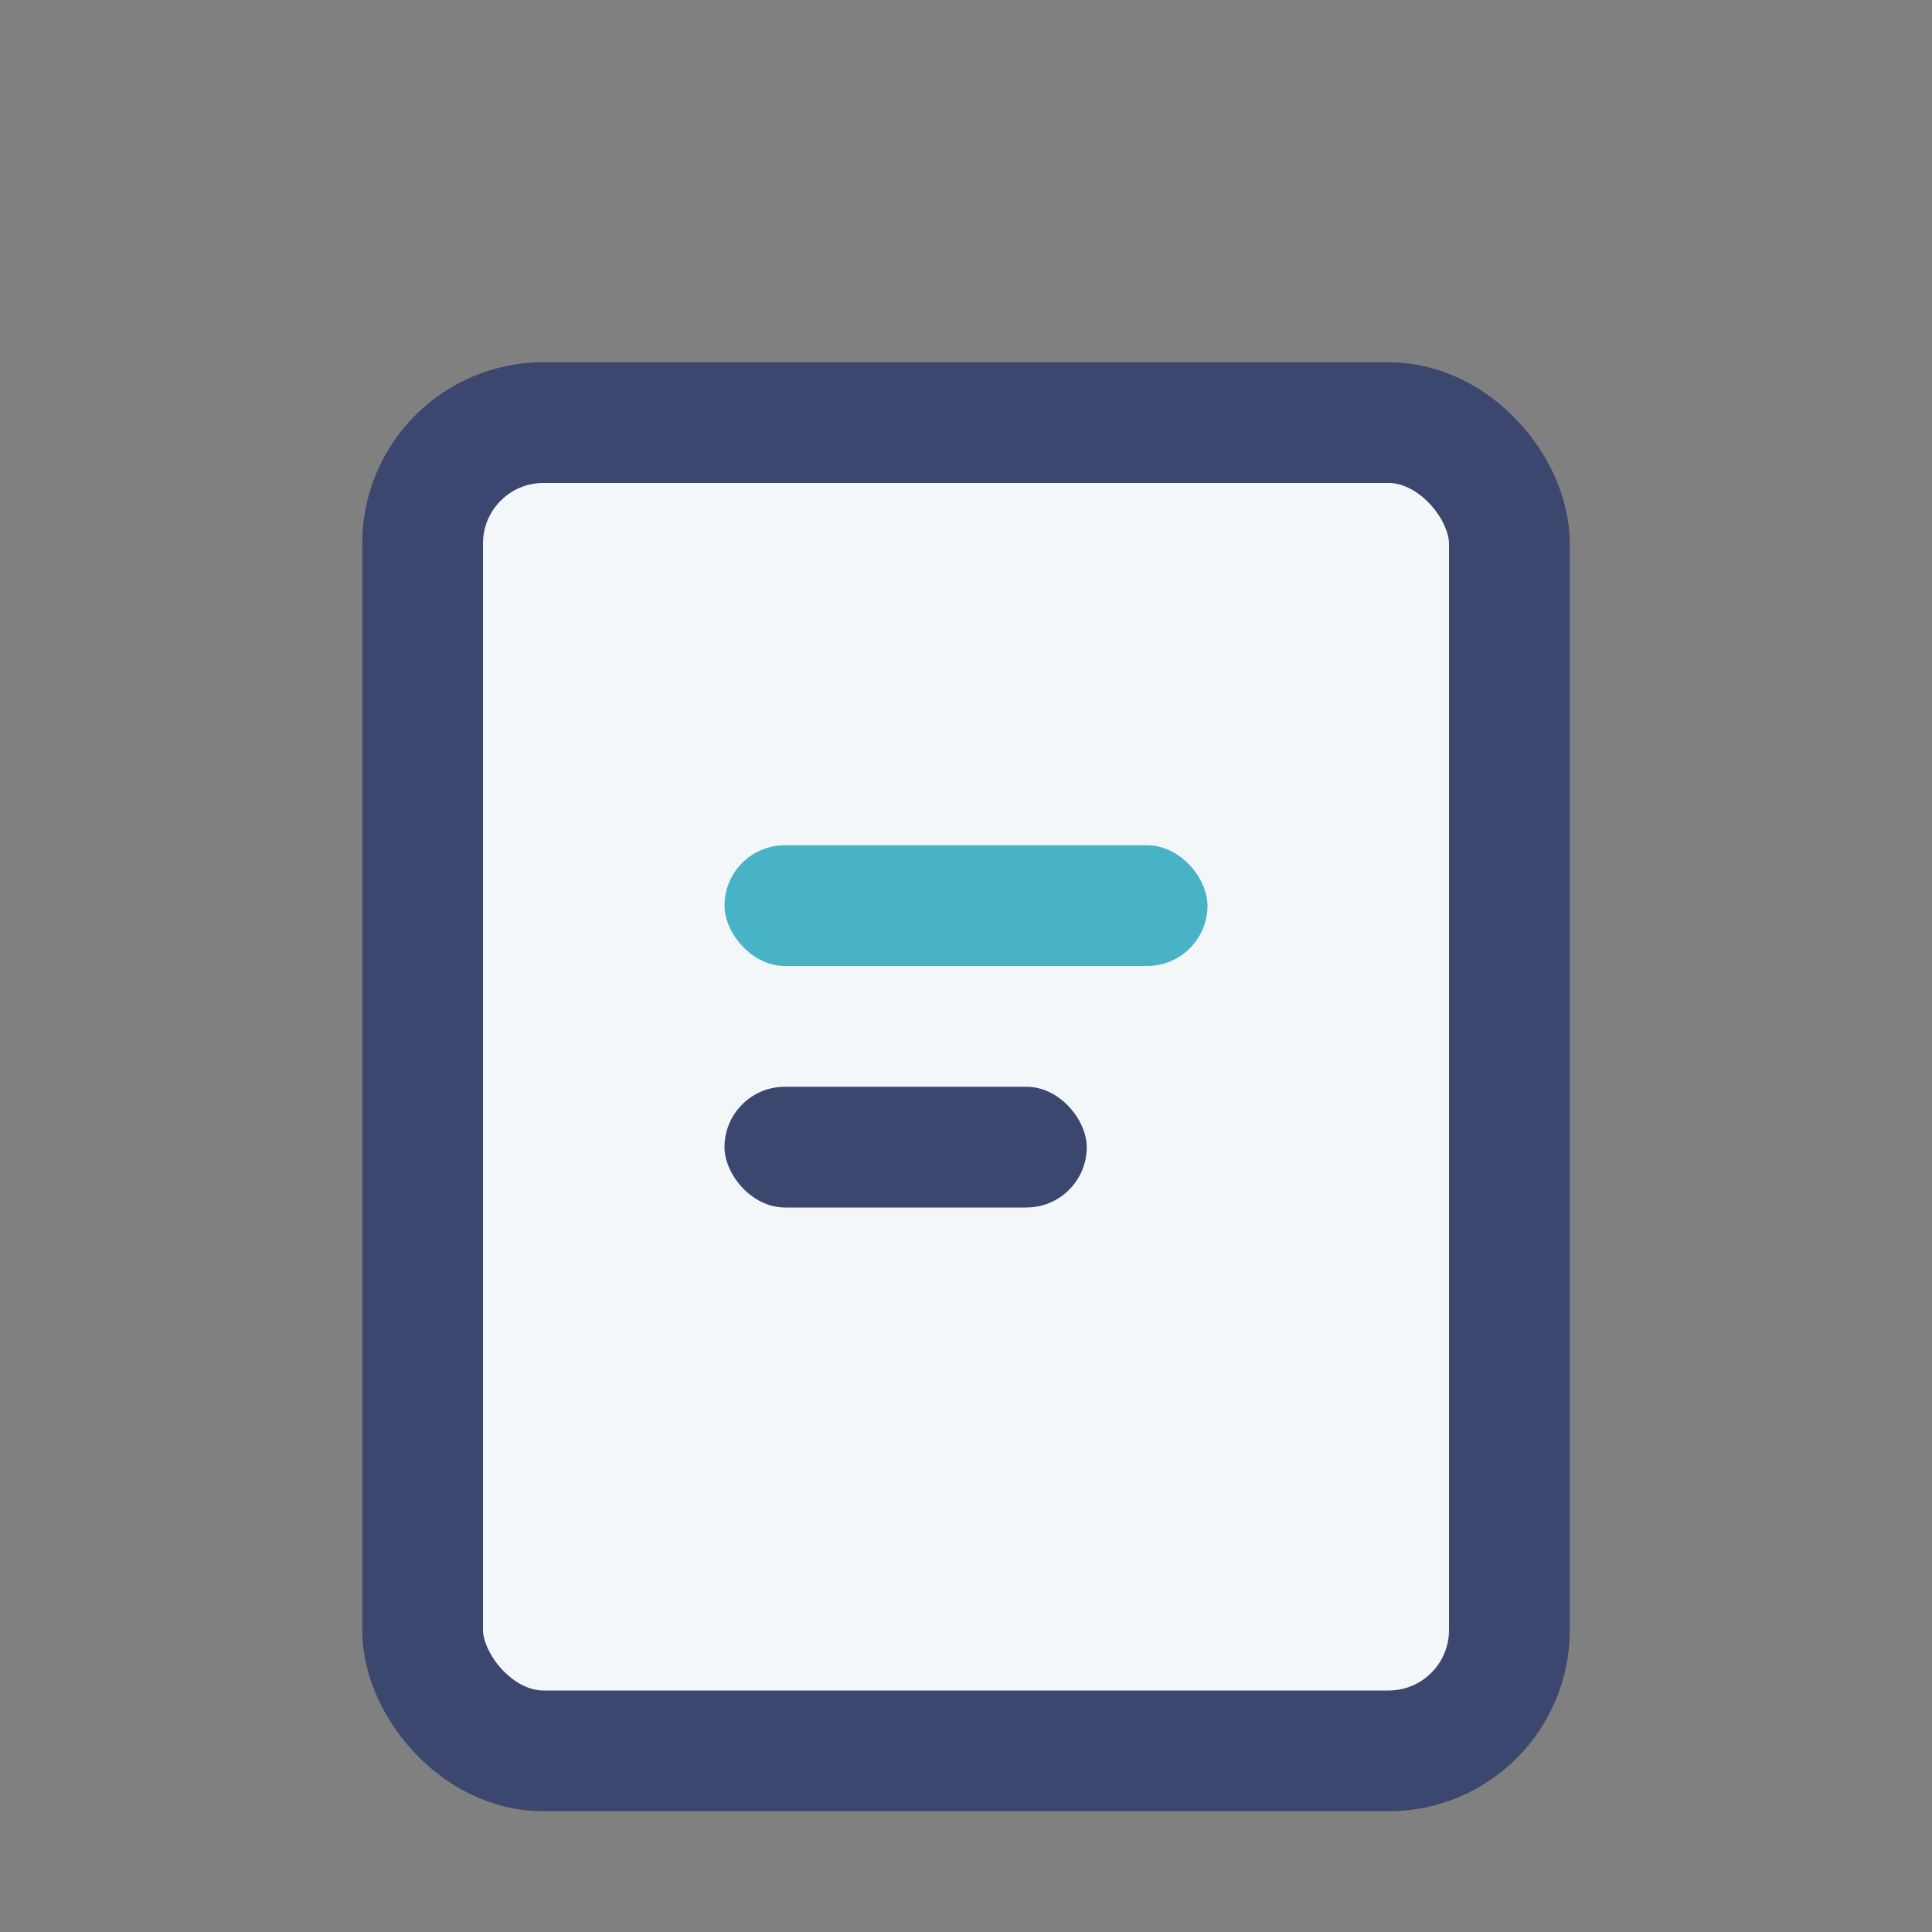<?xml version="1.0" encoding="UTF-8"?>
<svg xmlns="http://www.w3.org/2000/svg" width="32" height="32" viewBox="0 0 32 32"><rect x="0" y="0" width="32" height="32" fill="#808080" stroke="none"/><rect x="7" y="7" width="18" height="22" rx="2" fill="#F4F7FA" stroke="#3B476E" stroke-width="2"/><rect x="12" y="14" width="8" height="2" rx="1" fill="#48B3C6"/><rect x="12" y="18" width="6" height="2" rx="1" fill="#3B476E"/></svg>